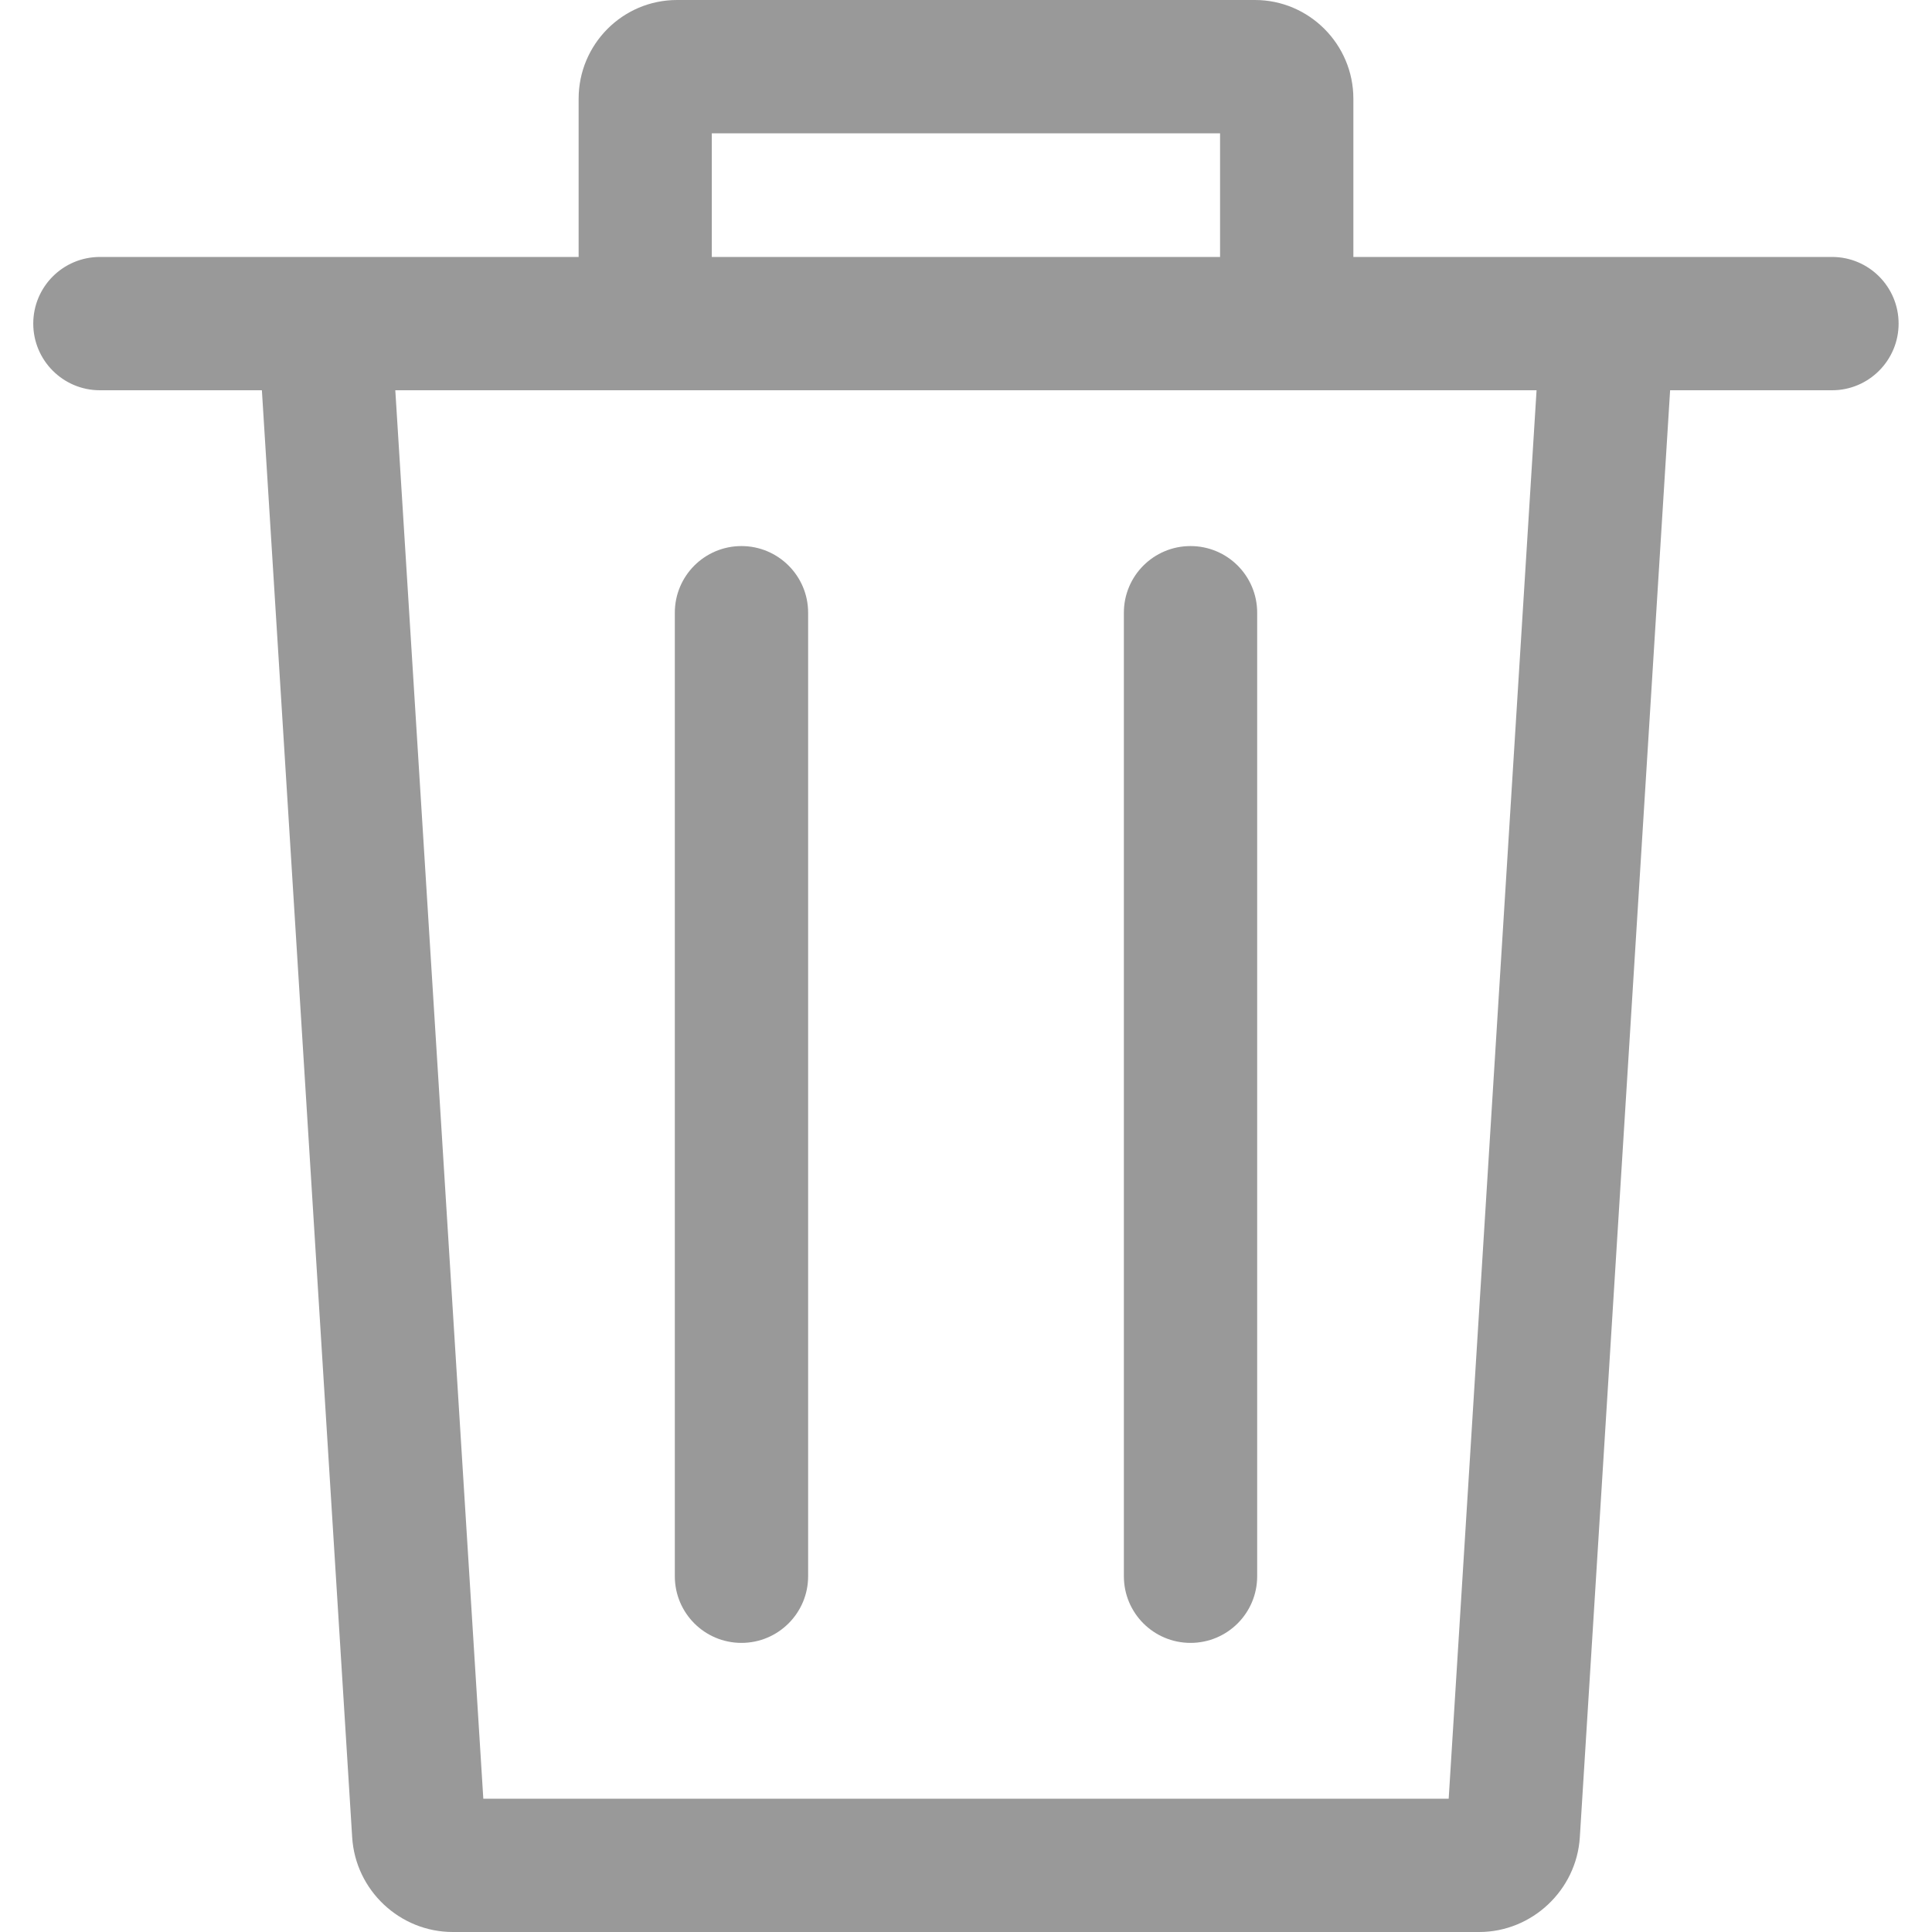 <svg width="14" height="14" viewBox="0 0 14 14" fill="none" xmlns="http://www.w3.org/2000/svg">
<g clip-path="url(#clip0_975_9752)">
<path d="M2.586 2.828H11.414C11.266 2.828 11.143 2.697 11.152 2.548L10.484 13.254C10.492 13.128 10.591 13.034 10.719 13.034H3.281C3.407 13.034 3.508 13.129 3.516 13.254L2.847 2.548C2.857 2.697 2.734 2.828 2.586 2.828ZM2.552 13.314C2.576 13.698 2.897 14 3.281 14H10.719C11.101 14 11.424 13.697 11.448 13.314L12.116 2.608C12.141 2.2 11.822 1.862 11.414 1.862H2.586C2.177 1.862 1.858 2.201 1.884 2.608L2.552 13.314ZM13.276 2.828C13.542 2.828 13.758 2.611 13.758 2.345C13.758 2.078 13.542 1.862 13.276 1.862H0.724C0.457 1.862 0.241 2.078 0.241 2.345C0.241 2.611 0.457 2.828 0.724 2.828H13.276ZM4.906 2.828H9.094C9.488 2.828 9.807 2.505 9.807 2.113V0.715C9.807 0.321 9.486 0 9.094 0H4.906C4.511 0 4.193 0.322 4.193 0.715V2.113C4.193 2.507 4.514 2.828 4.906 2.828ZM5.158 0.715C5.158 0.853 5.047 0.966 4.906 0.966H9.094C8.953 0.966 8.841 0.854 8.841 0.715V2.113C8.841 1.974 8.953 1.862 9.094 1.862H4.906C5.047 1.862 5.158 1.973 5.158 2.113V0.715ZM8.144 11.422C8.144 11.689 8.36 11.905 8.627 11.905C8.894 11.905 9.11 11.689 9.11 11.422V4.44C9.11 4.173 8.894 3.957 8.627 3.957C8.36 3.957 8.144 4.173 8.144 4.44V11.422ZM5.856 4.44C5.856 4.173 5.639 3.957 5.373 3.957C5.106 3.957 4.89 4.173 4.89 4.44V11.422C4.89 11.689 5.106 11.905 5.373 11.905C5.639 11.905 5.856 11.689 5.856 11.422V4.44Z" fill="#999999"/>
</g>
<defs>
<clipPath id="clip0_975_9752">
<rect width="14" height="14" fill="white"/>
</clipPath>
</defs>
</svg>
